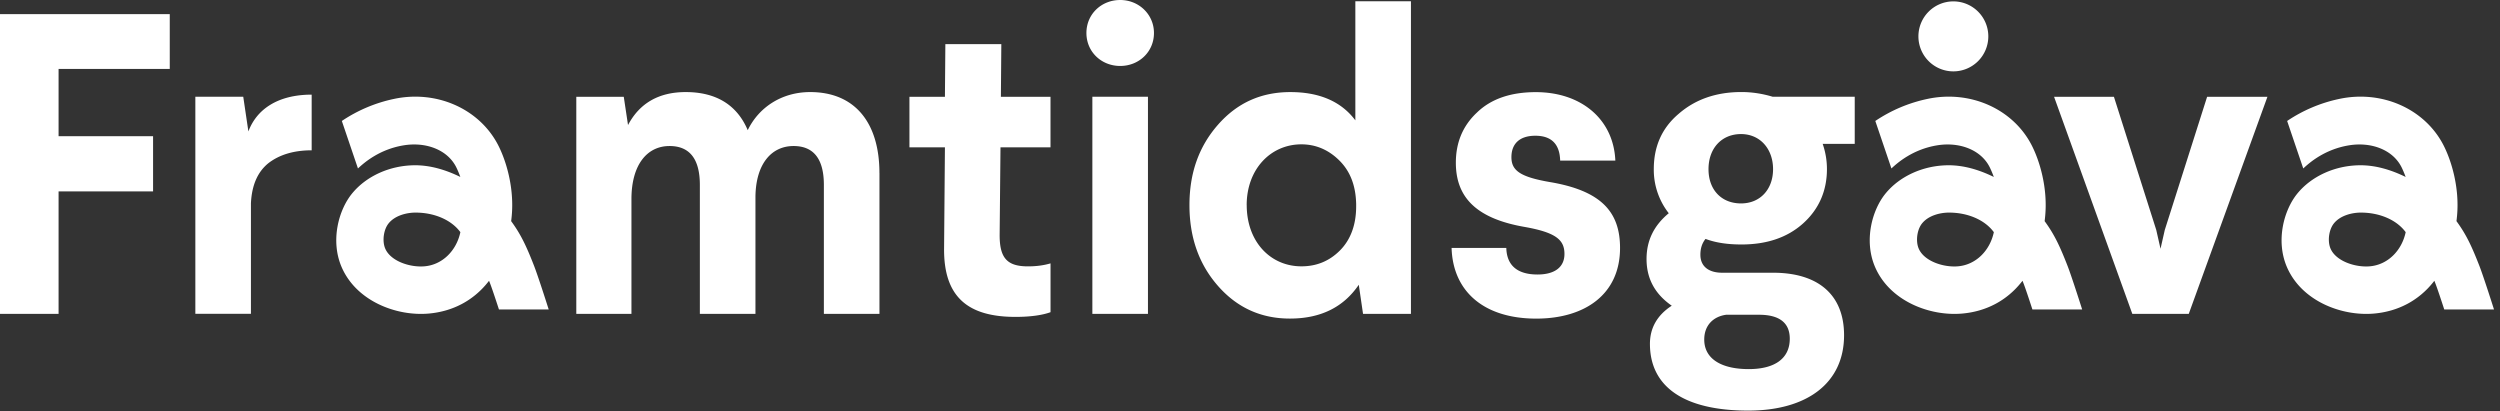<svg width="231" height="38" fill="none" xmlns="http://www.w3.org/2000/svg"><rect width="100%" height="100%" fill="#333333" stroke="none"/><path d="M15.686 1.308V6.37H5.413v6.212h8.731v5.103H5.413V29H0V1.308h15.686zm13.108 12.58c-1.619 0-2.962.394-3.989 1.186-.986.792-1.541 2.019-1.619 3.718v10.206H18.05V8.94h4.426l.475 3.206c.75-2.02 2.686-3.401 5.847-3.401v5.143h-.003zm52.468 2.096V29h-5.136V17.093c0-2.414-.95-3.6-2.804-3.6-2.017 0-3.478 1.621-3.518 4.668v10.84h-5.137V17.093c0-2.414-.949-3.6-2.804-3.6-2.053 0-3.517 1.702-3.517 4.904v10.604H53.25V8.942h4.386l.393 2.613c1.067-2.02 2.845-3.047 5.332-3.047 2.805 0 4.743 1.186 5.73 3.522.986-2.056 3.083-3.522 5.77-3.522 4.146 0 6.398 2.848 6.398 7.476h.003zm11.26-11.906l-.04 4.867h4.584v4.669h-4.621l-.078 8.11c0 2.096.67 2.888 2.609 2.888.75 0 1.423-.08 2.093-.276v4.51c-.75.276-1.858.435-3.238.435-4.463 0-6.638-1.898-6.598-6.33l.078-9.337h-3.279V8.945h3.279l.04-4.867h5.177-.006zm14.104-1.031c0 1.74-1.383 3.047-3.12 3.047s-3.121-1.304-3.121-3.047c0-1.742 1.384-3.047 3.121-3.047s3.12 1.345 3.12 3.047zm-.555 5.895v20.06h-5.137V8.941h5.137zm24.3-8.82v28.88h-4.427l-.393-2.69c-1.424 2.096-3.555 3.124-6.362 3.124-2.646 0-4.861-.988-6.638-3.006-1.778-2.02-2.646-4.51-2.646-7.477 0-2.966.868-5.42 2.646-7.439 1.777-2.019 3.989-3.006 6.678-3.006s4.702.87 6.005 2.612V.12h5.137zm-15.174 18.831c0 3.364 2.174 5.656 5.056 5.656 1.383 0 2.568-.475 3.554-1.463.987-.987 1.502-2.373 1.502-4.075v-.236c-.041-1.702-.553-3.007-1.542-3.994-.989-.988-2.174-1.504-3.518-1.504-2.844 0-5.056 2.296-5.056 5.62l.004-.004zm34.058-4.115h-5.096c-.041-1.544-.829-2.296-2.293-2.296-1.464 0-2.211.752-2.211 1.979s.791 1.82 3.517 2.295c4.743.792 6.52 2.73 6.52 6.094 0 4.311-3.278 6.53-7.742 6.53-4.861 0-7.705-2.532-7.823-6.53h5.056c.041 1.622 1.027 2.454 2.885 2.454 1.579 0 2.488-.674 2.488-1.898 0-1.304-.791-1.978-3.636-2.49-4.386-.752-6.399-2.65-6.399-5.936 0-1.861.633-3.402 1.936-4.628 1.302-1.268 3.12-1.898 5.453-1.898 4.228 0 7.19 2.531 7.348 6.33l-.003-.006zm22.122-5.896v4.352h-2.962c.276.792.394 1.58.394 2.333 0 2.018-.751 3.717-2.212 5.025-1.461 1.305-3.359 1.938-5.688 1.938-1.266 0-2.37-.158-3.319-.515-.317.394-.475.87-.475 1.463 0 1.068.751 1.662 2.016 1.662h4.703c4.147 0 6.557 2.018 6.557 5.777 0 4.432-3.437 6.963-8.85 6.963-5.965 0-9.088-2.214-9.088-6.171 0-1.463.673-2.65 2.016-3.522-1.542-1.069-2.329-2.491-2.329-4.312 0-1.702.67-3.087 2.053-4.233a6.51 6.51 0 0 1-1.383-4.075c0-2.097.75-3.8 2.292-5.104 1.542-1.345 3.477-2.019 5.807-2.019.986 0 1.975.159 2.884.435h7.587l-.003.003zM159.525 29.08c-1.225.158-2.053.988-2.053 2.295 0 1.78 1.579 2.73 4.11 2.73 2.369 0 3.793-.95 3.793-2.807 0-1.463-.949-2.215-2.844-2.215h-3.003l-.003-.003zm1.343-10.284c1.778 0 2.963-1.305 2.963-3.165s-1.185-3.243-2.963-3.243c-1.777 0-3.002 1.304-3.002 3.243 0 1.938 1.225 3.165 3.002 3.165zm48.643-9.853l-7.27 20.06h-5.214l-7.231-20.06h5.531l3.911 12.303.394 1.74.394-1.74 3.911-12.303h5.574zM49.351 24.57c-.71-1.817-1.207-2.889-2.12-4.137.023-.174.041-.351.057-.528.226-2.566-.509-5.05-1.272-6.52-1.743-3.354-5.707-5.09-9.637-4.24a13.653 13.653 0 0 0-4.793 2.032l1.489 4.389c.543-.507 1.963-1.768 4.225-2.137 2.007-.33 4.001.372 4.836 1.981.12.233.291.637.4.941-1.328-.652-2.789-1.1-4.265-1.08-2.28.03-4.424 1.006-5.736 2.605-1.262 1.541-2.003 4.358-.986 6.762 1.346 3.18 5.072 4.597 8.055 4.336 2.243-.195 4.138-1.211 5.485-2.904.034-.04.065-.084.099-.127.028.074.059.149.09.227.161.416.511 1.46.825 2.425H50.7c-.273-.86-1.027-3.202-1.35-4.025zm-10.125.037c-1.365.118-3.176-.49-3.648-1.68-.27-.683-.133-1.715.332-2.29.59-.726 1.644-.98 2.423-.993h.071c1.722 0 3.3.67 4.135 1.808-.37 1.736-1.681 3.015-3.31 3.155h-.003zm189.871-.037c-.711-1.817-1.207-2.889-2.119-4.137.022-.174.04-.351.056-.528.226-2.566-.509-5.05-1.272-6.52-1.743-3.354-5.707-5.09-9.637-4.24a13.656 13.656 0 0 0-4.793 2.032l1.489 4.389c.543-.507 1.964-1.768 4.225-2.137 2.007-.33 4.001.372 4.836 1.981.121.233.291.637.4.941-1.328-.652-2.789-1.1-4.265-1.08-2.28.03-4.423 1.006-5.736 2.605-1.262 1.541-2.003 4.358-.986 6.762 1.346 3.18 5.072 4.597 8.056 4.336 2.242-.195 4.137-1.211 5.484-2.904.034-.04.065-.084.099-.127.028.074.059.149.09.227.161.416.512 1.46.825 2.425h4.597c-.273-.86-1.027-3.202-1.349-4.025zm-10.125.037c-1.365.118-3.176-.49-3.648-1.68-.27-.683-.133-1.715.332-2.29.59-.726 1.644-.98 2.423-.993h.071c1.722 0 3.3.67 4.135 1.808-.369 1.736-1.681 3.015-3.31 3.155h-.003zm-27.929-.037c-.71-1.817-1.207-2.889-2.119-4.137a12.9 12.9 0 0 0 .056-.528c.227-2.566-.508-5.05-1.271-6.52-1.744-3.354-5.708-5.09-9.638-4.24a13.65 13.65 0 0 0-4.792 2.032l1.489 4.389c.542-.507 1.963-1.768 4.224-2.137 2.007-.33 4.002.372 4.836 1.981.121.233.292.637.4.941-1.327-.652-2.788-1.1-4.265-1.08-2.28.03-4.423 1.006-5.735 2.605-1.263 1.541-2.004 4.358-.986 6.762 1.346 3.18 5.071 4.597 8.055 4.336 2.243-.195 4.138-1.211 5.484-2.904.034-.04.065-.084.099-.127.028.074.059.149.09.227.162.416.512 1.46.825 2.425h4.597c-.273-.86-1.026-3.202-1.349-4.025zm-10.124.037c-1.365.118-3.177-.49-3.648-1.68-.27-.683-.134-1.715.332-2.29.589-.726 1.644-.98 2.422-.993h.072c1.721 0 3.3.67 4.134 1.808-.369 1.736-1.681 3.015-3.309 3.155h-.003zm-.428-18.012a3.231 3.231 0 0 0 3.229-3.233 3.231 3.231 0 0 0-3.229-3.234 3.23 3.23 0 0 0-3.229 3.234 3.23 3.23 0 0 0 3.229 3.233z" fill="#fff"/></svg>